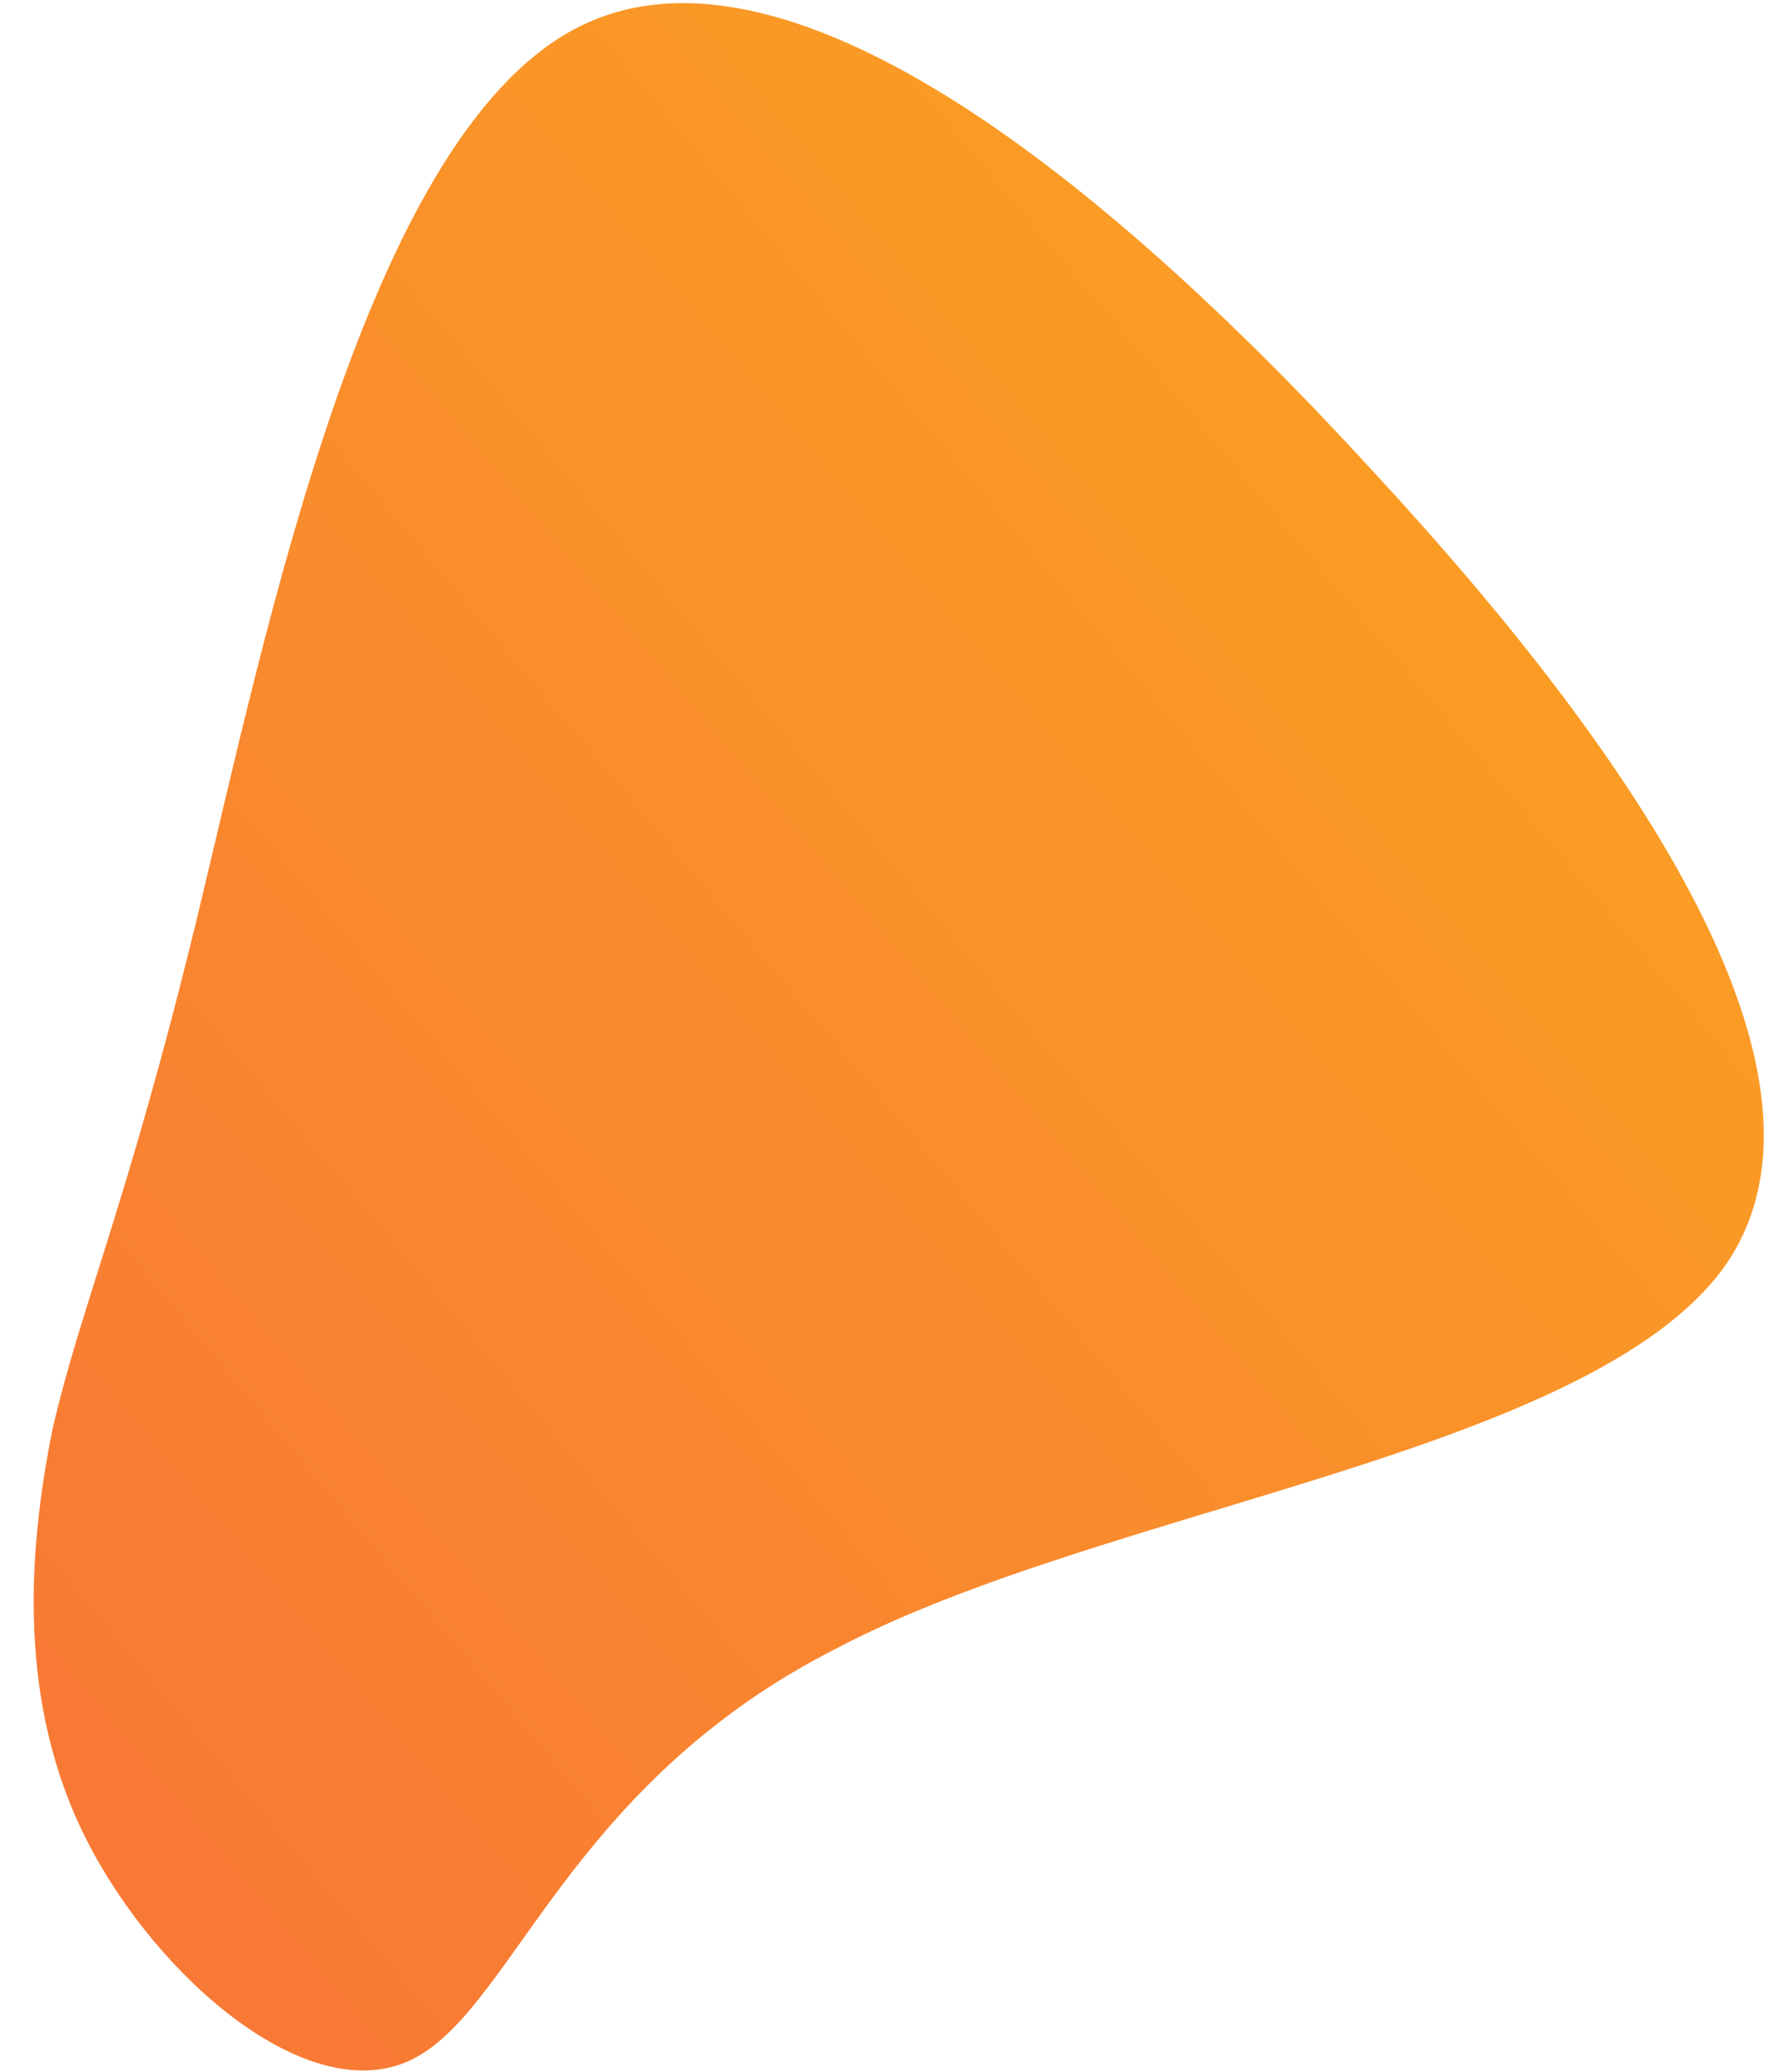 <svg width="37" height="43" viewBox="0 0 37 43" fill="none" xmlns="http://www.w3.org/2000/svg">
<path d="M28.461 9.746C34.009 15.732 38.535 22.448 35.761 26.317C32.914 30.186 22.913 31.281 17.365 34.201C11.744 37.048 10.649 41.72 8.532 42.742C6.415 43.764 3.276 41.063 1.816 38.216C0.356 35.369 0.575 32.23 1.086 29.675C1.67 27.12 2.619 25.076 4.079 19.09C5.539 13.031 7.583 2.957 11.89 0.621C16.197 -1.715 22.913 3.687 28.461 9.746Z" fill="url(#paint0_linear_515_5428)"/>
<defs>
<linearGradient id="paint0_linear_515_5428" x1="0.699" y1="42.962" x2="42.926" y2="7.622" gradientUnits="userSpaceOnUse">
<stop stop-color="#F87537"/>
<stop offset="1" stop-color="#FBA81F"/>
</linearGradient>
</defs>
</svg>
